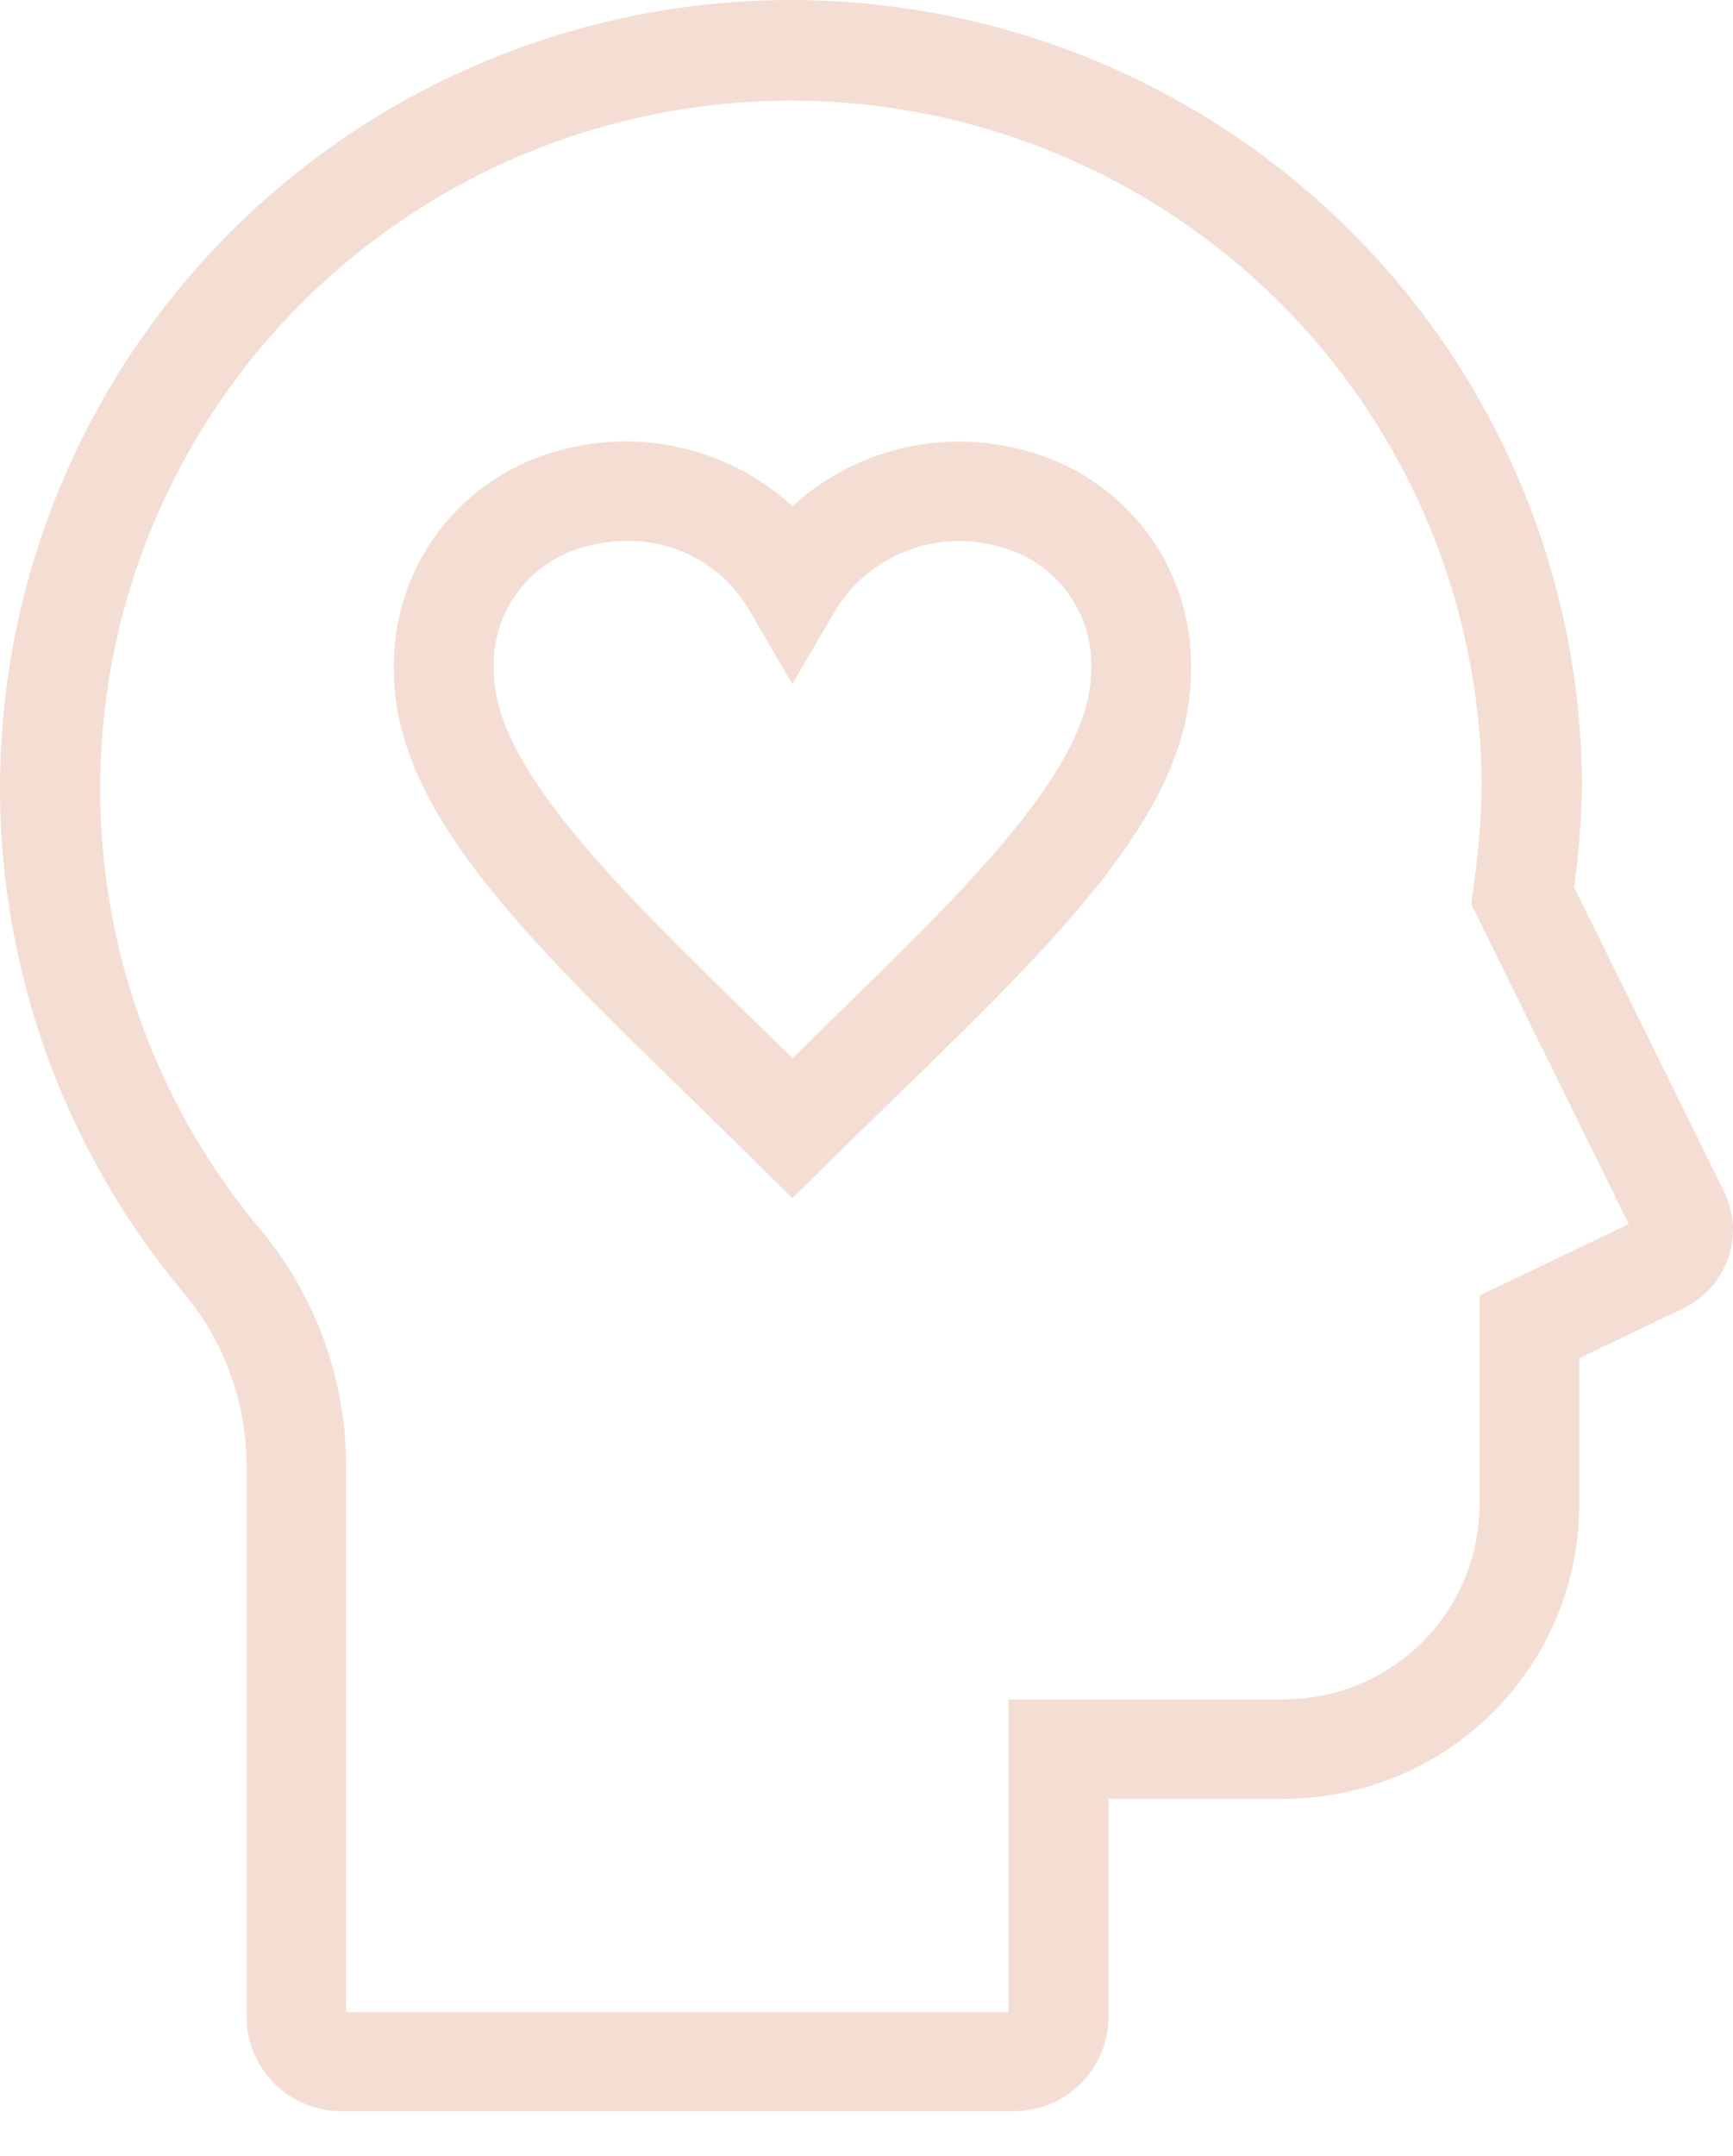 <svg width="37" height="46" viewBox="0 0 37 46" fill="none" xmlns="http://www.w3.org/2000/svg">
<path d="M21.864 9.607C21.005 9.373 20.101 9.359 19.236 9.568C18.371 9.777 17.573 10.201 16.918 10.802C16.265 10.201 15.469 9.776 14.605 9.566C13.742 9.356 12.839 9.368 11.981 9.6C10.939 9.867 10.018 10.477 9.37 11.332C8.721 12.186 8.383 13.234 8.41 14.305C8.41 17.265 11.18 19.961 14.686 23.372C15.166 23.84 15.659 24.323 16.166 24.822L16.92 25.565L17.672 24.822C18.175 24.322 18.678 23.843 19.152 23.376C22.66 19.964 25.43 17.271 25.43 14.307C25.457 13.237 25.119 12.19 24.471 11.336C23.823 10.482 22.903 9.873 21.862 9.607H21.864ZM17.66 21.852C17.418 22.089 17.169 22.33 16.92 22.575C16.672 22.33 16.417 22.088 16.177 21.851C13.161 18.91 10.543 16.369 10.543 14.303C10.514 13.699 10.697 13.104 11.062 12.62C11.426 12.136 11.948 11.794 12.539 11.652C12.812 11.578 13.094 11.541 13.377 11.542C13.906 11.533 14.429 11.665 14.89 11.925C15.35 12.185 15.733 12.563 15.996 13.02L16.916 14.594L17.838 13.02C18.188 12.447 18.716 12.004 19.343 11.758C19.97 11.511 20.66 11.476 21.309 11.657C21.898 11.8 22.418 12.142 22.78 12.625C23.143 13.107 23.326 13.701 23.297 14.303C23.297 16.369 20.682 18.911 17.657 21.852H17.66Z" fill="#F4DED4"/>
<path d="M36.807 25.419L33.608 18.927C33.708 18.213 33.764 17.493 33.776 16.772C33.769 14.07 33.109 11.41 31.85 9.016C30.592 6.622 28.772 4.566 26.546 3.021C24.32 1.476 21.752 0.487 19.061 0.14C16.37 -0.208 13.634 0.095 11.085 1.024C8.536 1.952 6.25 3.478 4.42 5.473C2.589 7.467 1.269 9.872 0.57 12.482C-0.129 15.093 -0.186 17.833 0.405 20.47C0.995 23.107 2.215 25.563 3.962 27.631C4.82 28.681 5.281 29.999 5.264 31.353V43.031C5.265 43.564 5.478 44.075 5.857 44.452C6.235 44.829 6.748 45.041 7.283 45.043H21.644C22.178 45.043 22.691 44.833 23.07 44.458C23.449 44.082 23.663 43.573 23.667 43.041V38.378H27.416C29.087 38.377 30.689 37.715 31.87 36.538C33.052 35.362 33.717 33.767 33.718 32.104V28.977L35.941 27.913C36.163 27.806 36.363 27.656 36.527 27.472C36.691 27.288 36.817 27.074 36.898 26.841C36.978 26.609 37.012 26.362 36.996 26.117C36.981 25.871 36.916 25.631 36.807 25.41V25.419ZM31.587 27.641V32.104C31.585 33.205 31.145 34.26 30.363 35.038C29.58 35.817 28.52 36.255 27.414 36.256H21.532V42.929H7.389V31.351C7.407 29.498 6.769 27.697 5.587 26.265C4.065 24.458 3.002 22.313 2.489 20.011C1.976 17.71 2.027 15.319 2.638 13.04C3.249 10.762 4.403 8.665 6.001 6.924C7.599 5.184 9.594 3.852 11.818 3.042C14.043 2.232 16.43 1.967 18.779 2.269C21.128 2.572 23.369 3.434 25.313 4.781C27.257 6.128 28.846 7.922 29.946 10.01C31.046 12.098 31.625 14.419 31.634 16.777C31.621 17.515 31.56 18.251 31.451 18.981L31.413 19.294L34.774 26.116L31.587 27.641Z" fill="#F4DED4"/>
</svg>

